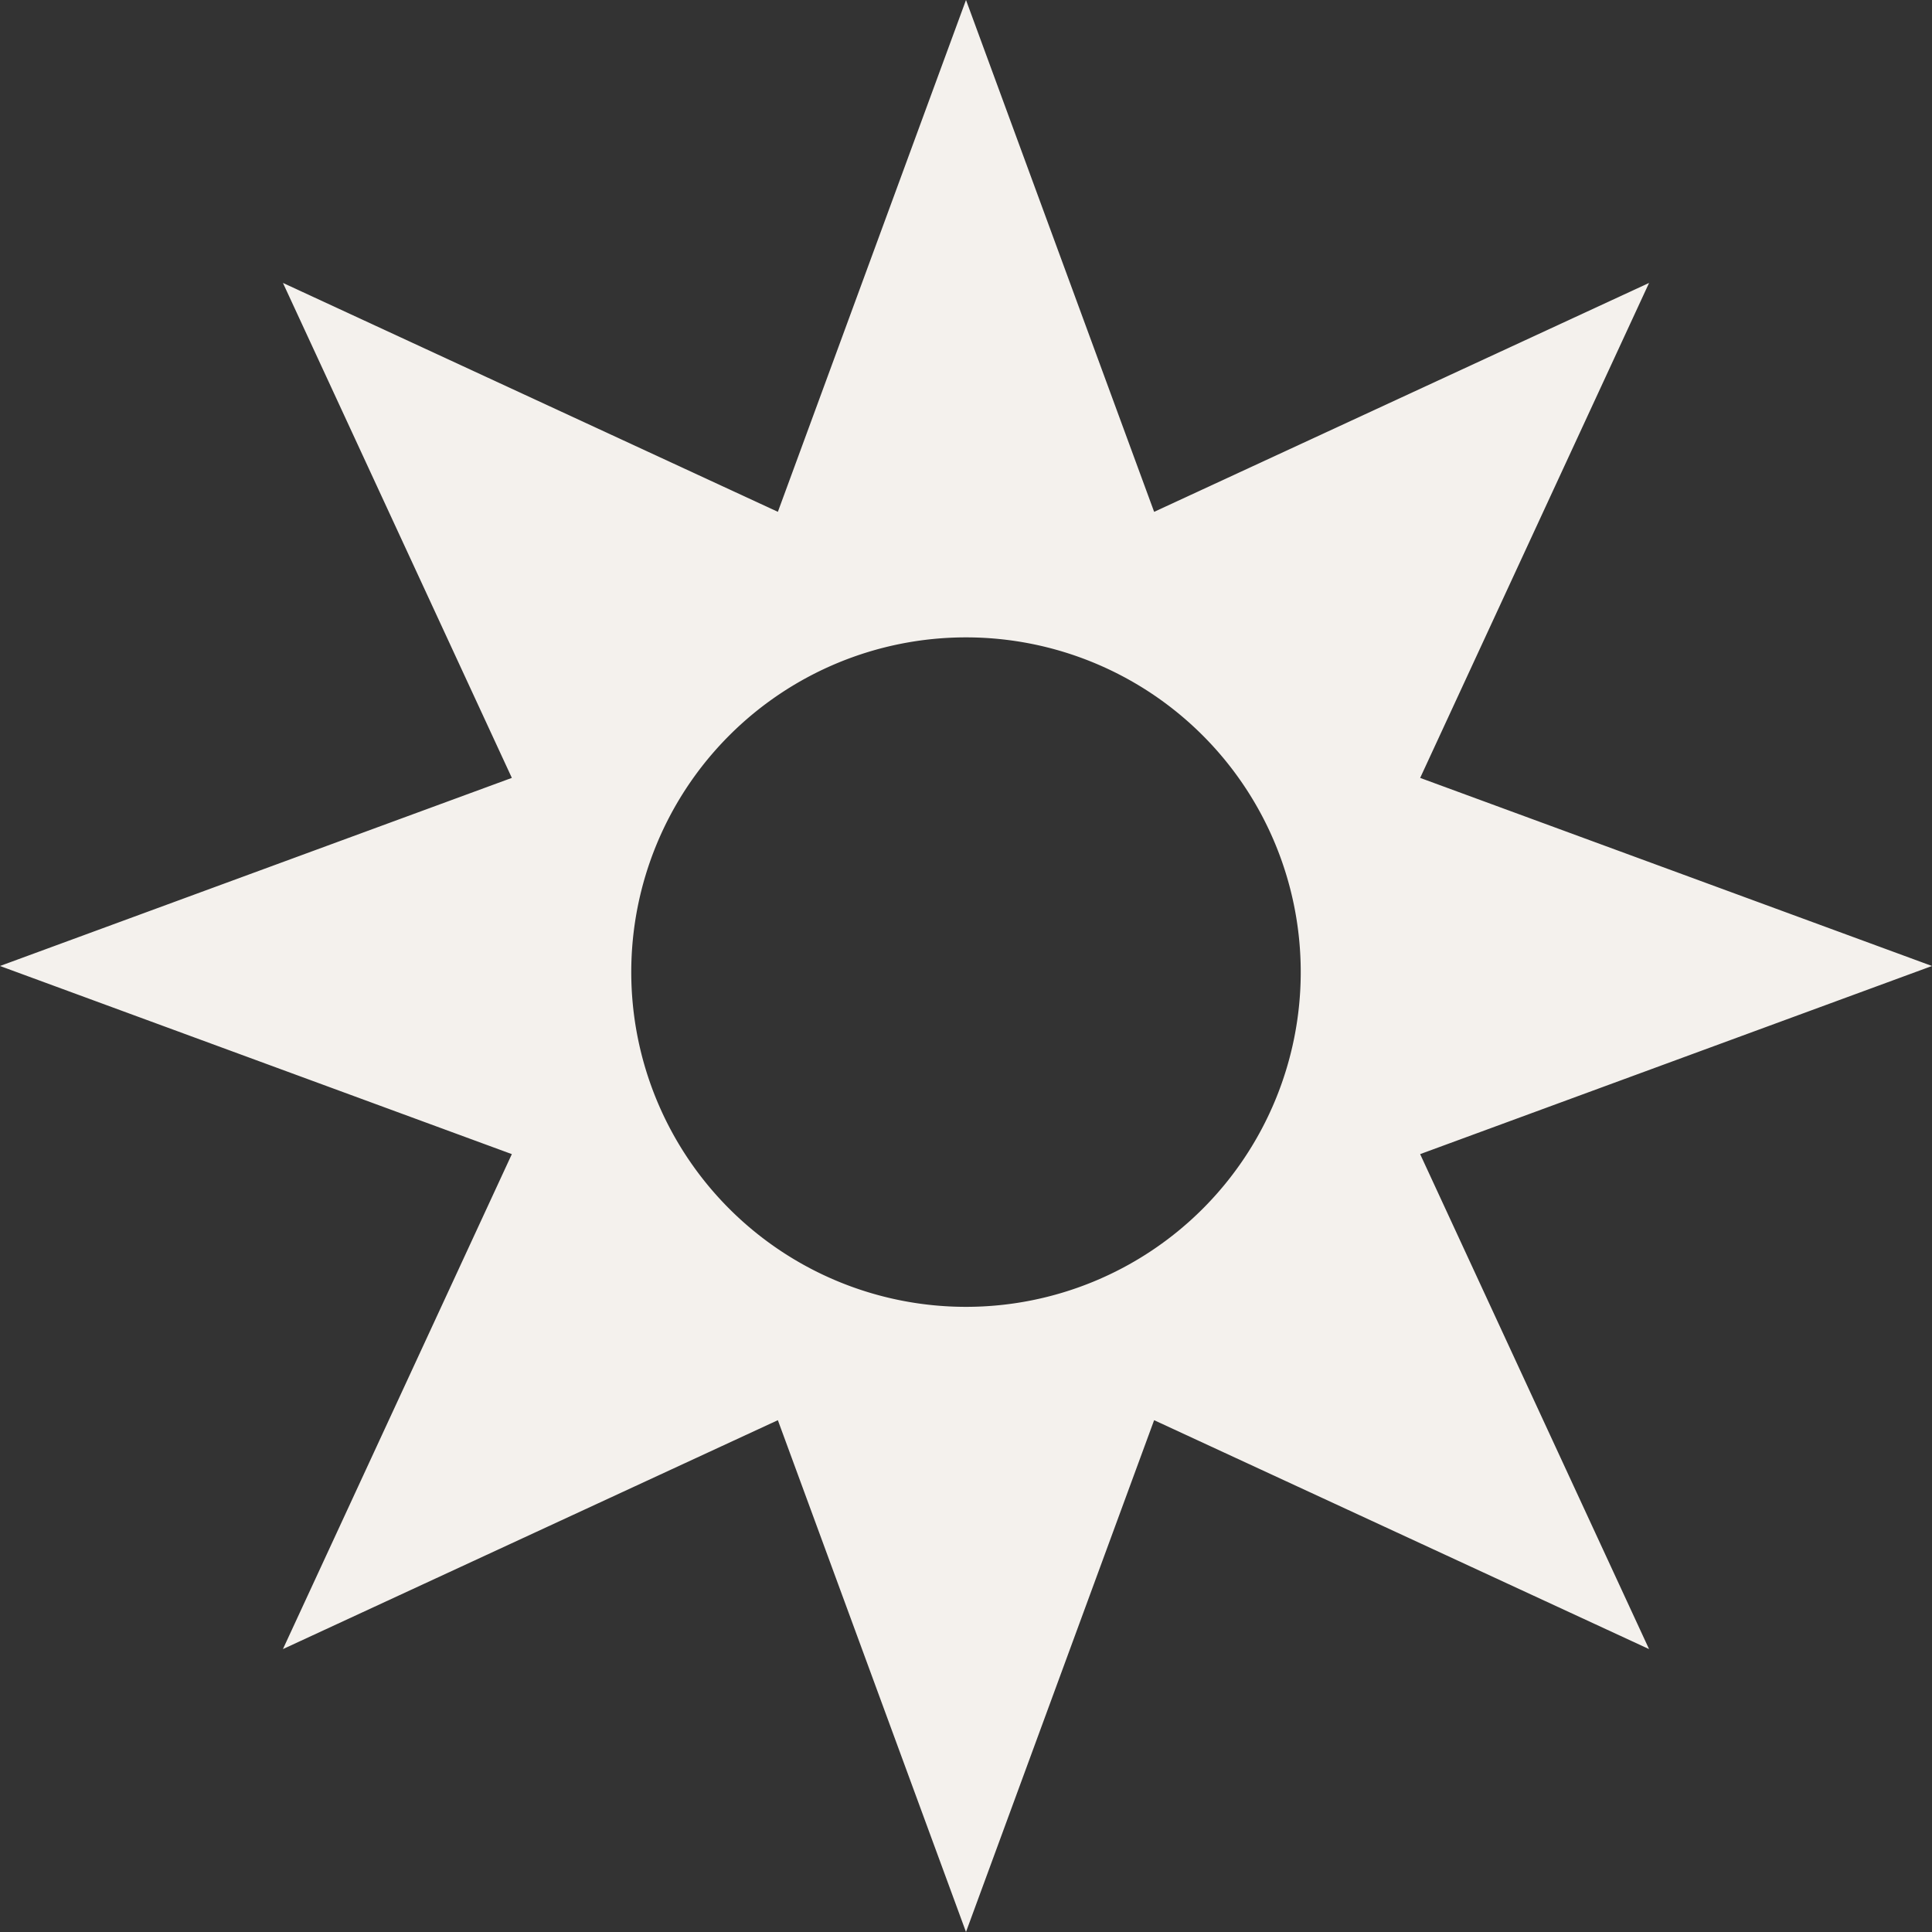 <?xml version="1.0" encoding="UTF-8"?> <svg xmlns="http://www.w3.org/2000/svg" xmlns:xlink="http://www.w3.org/1999/xlink" width="185.682" height="185.682" viewBox="0 0 185.682 185.682"><rect x="0" y="0" width="185.682" height="185.682" fill="#333333" stroke="none"/><defs><clipPath id="clip-path"><rect id="Rectangle_139" data-name="Rectangle 139" width="185.682" height="185.683" fill="#f4f1ed"></rect></clipPath></defs><g id="Group_141" data-name="Group 141" transform="translate(0)"><g id="Group_116" data-name="Group 116" transform="translate(0 0)" clip-path="url(#clip-path)"><path id="Path_401" data-name="Path 401" d="M185.682,92.841,136.49,74.764l22-47.571-47.567,22L92.841,0,74.76,49.192l-47.567-22,22,47.571L0,92.841l49.192,18.081-22,47.571,47.567-22,18.081,49.188,18.081-49.188,47.567,22-22-47.571ZM92.841,125.6a32.171,32.171,0,1,1,32.171-32.171A32.171,32.171,0,0,1,92.841,125.6" transform="translate(0 -0.001)" fill="#f4f1ed"></path></g></g></svg> 